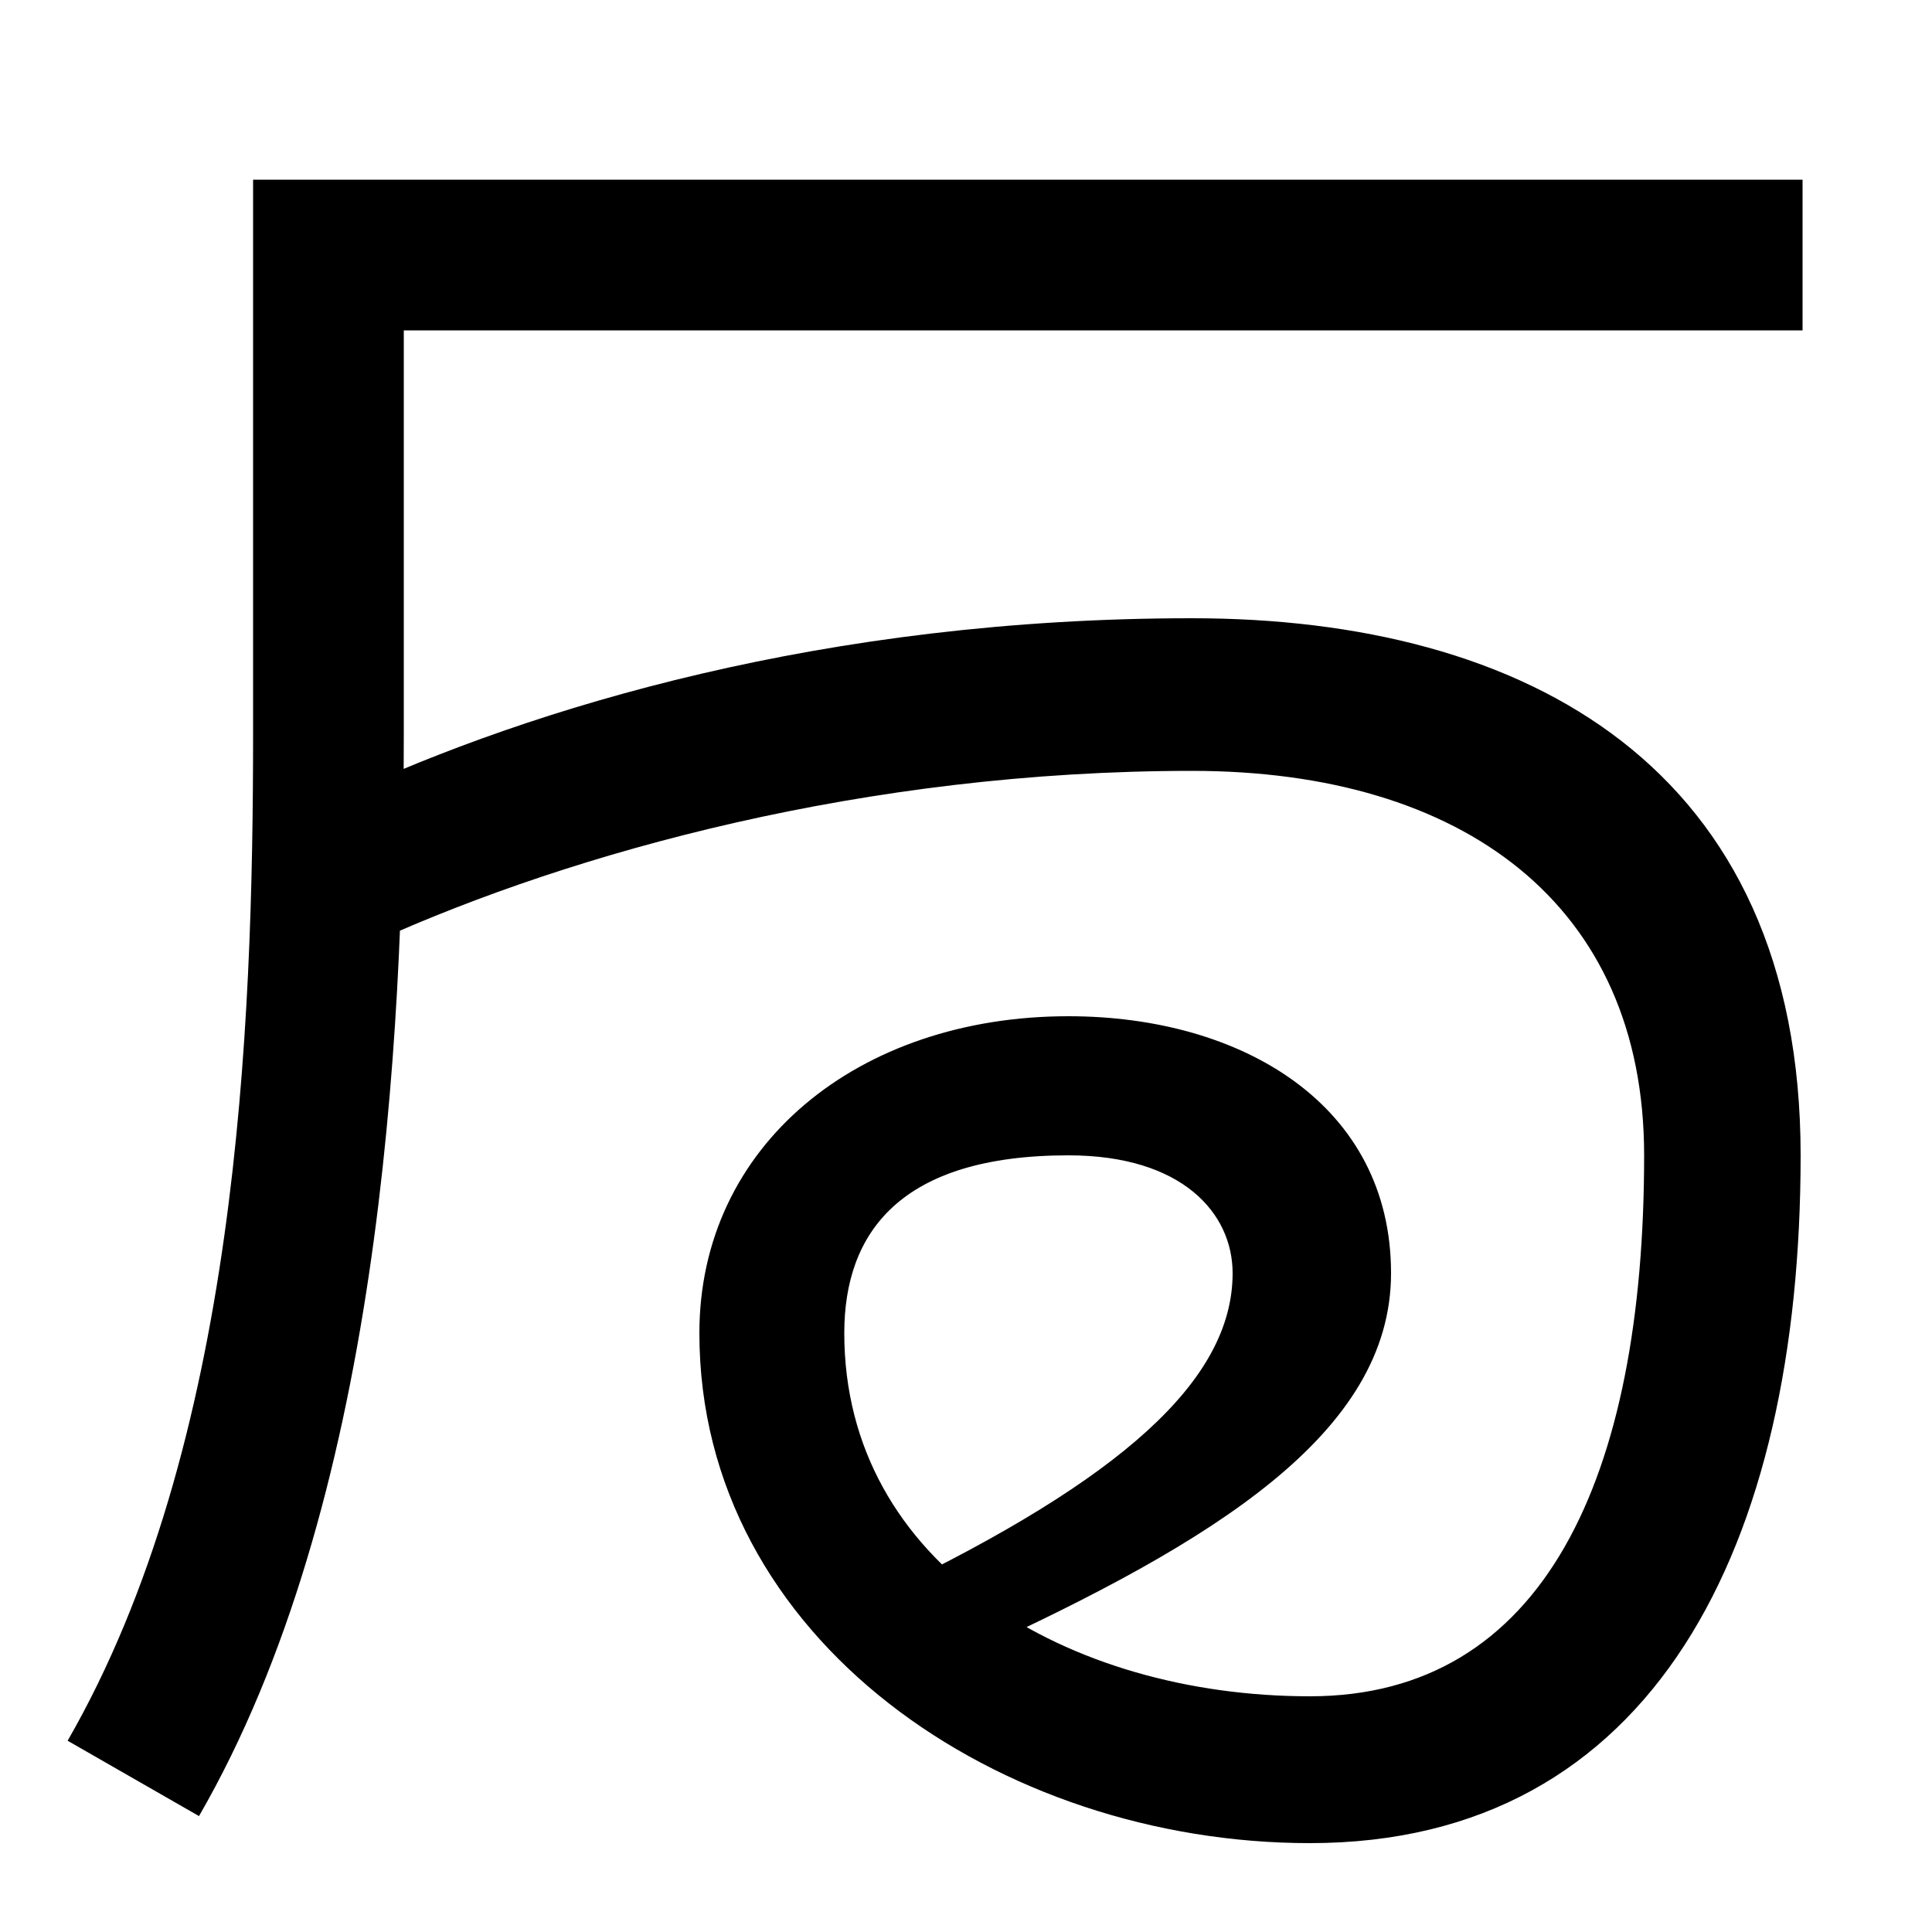 <svg xmlns="http://www.w3.org/2000/svg" width="1000" height="1000"><path d="M35 -21 103 -60C196 101 209 338 209 501V709H933V787H131V501C131 347 123 132 35 -21ZM678 -74C856 -74 932 80 932 282C932 483 790 560 617 560C427 560 276 514 177 468L195 393C297 439 448 481 617 481C757 481 851 412 851 282C851 115 799 2 678 2C553 2 437 70 437 190C437 242 466 282 553 282C612 282 638 252 638 221C638 165 579 114 461 57L504 25C628 82 720 138 720 221C720 308 643 354 553 354C444 354 362 287 362 190C362 31 518 -74 678 -74Z" transform="translate(0, 880) scale(1,-1)" /></svg>